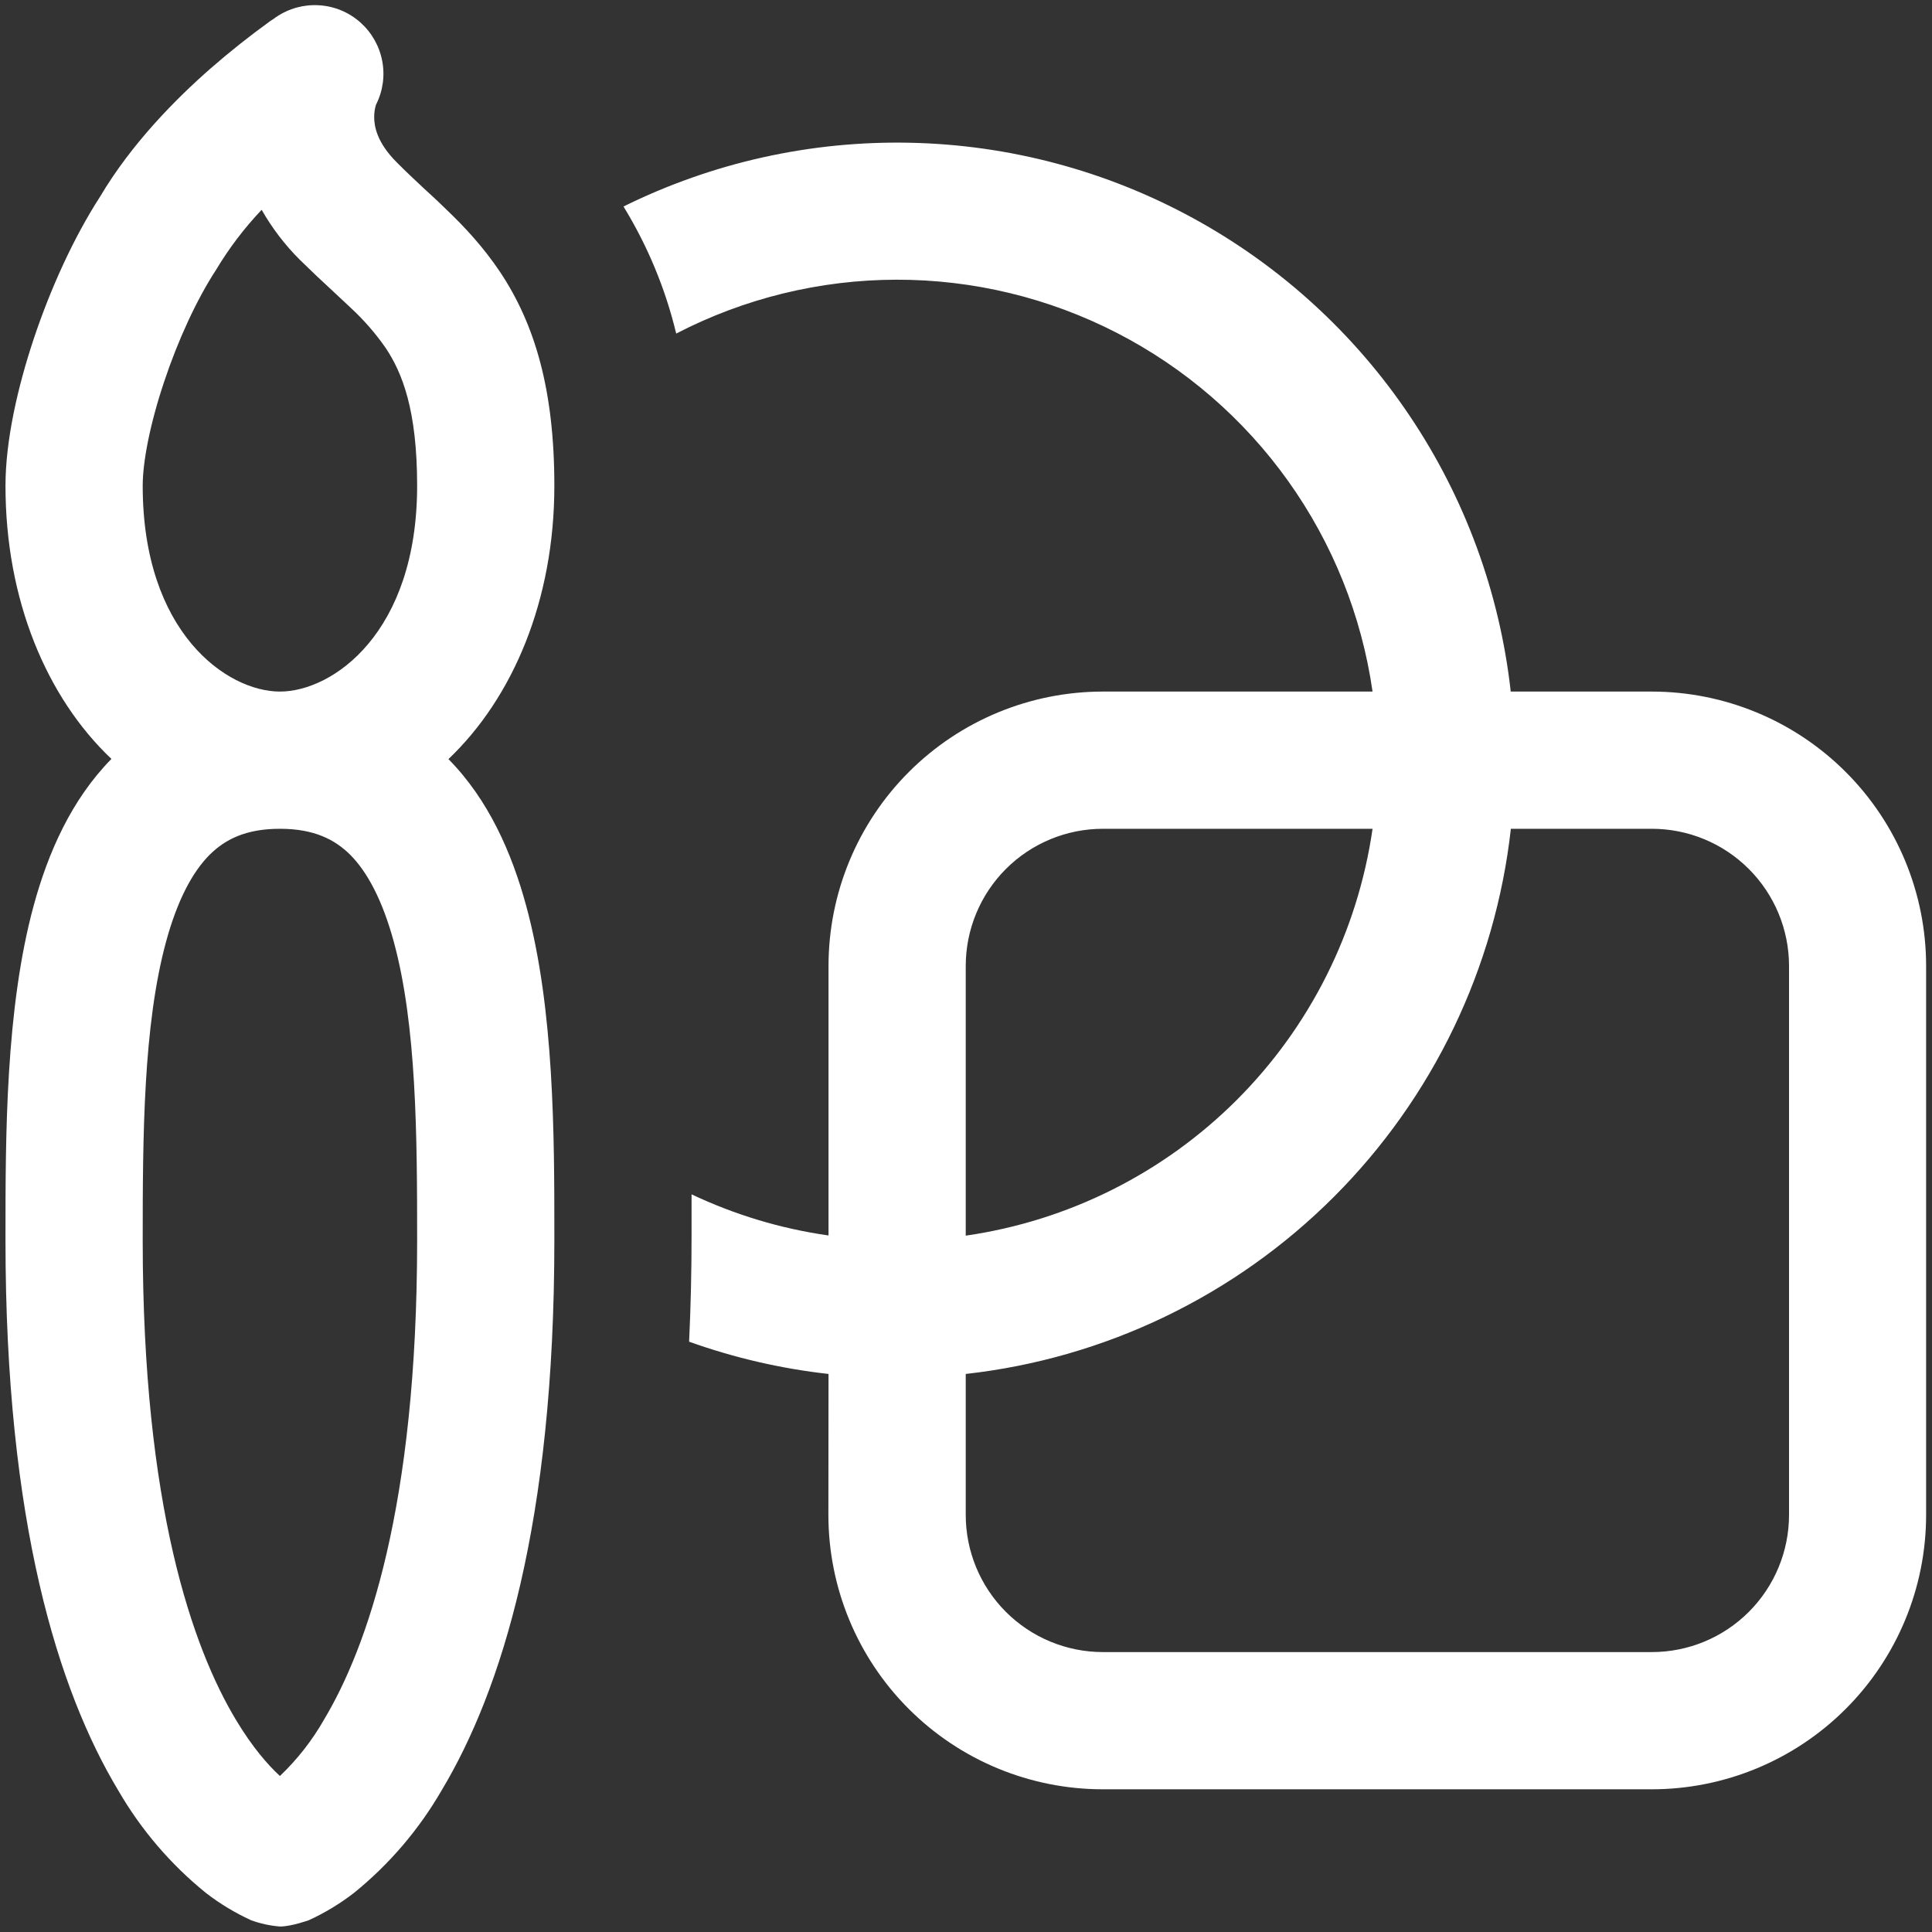 <svg width="44" height="44" viewBox="0 0 44 44" fill="none" xmlns="http://www.w3.org/2000/svg">
<rect x="0" y="0" width="44" height="44" fill="#333333" stroke="none"/>
<path d="M10.213 17.288C11.125 18.212 11.656 19.422 11.984 20.631C12.625 22.981 12.625 25.887 12.625 28.134V28.25C12.625 34.681 11.422 38.5 10.059 40.772C9.543 41.665 8.867 42.457 8.066 43.106C7.747 43.353 7.401 43.563 7.034 43.731C7.034 43.731 6.638 43.875 6.375 43.875C6.15 43.857 5.928 43.809 5.716 43.731C5.349 43.563 5.003 43.353 4.684 43.106C3.883 42.457 3.207 41.665 2.691 40.772C1.328 38.503 0.125 34.681 0.125 28.25V28.137C0.125 25.887 0.125 22.984 0.766 20.628C1.094 19.422 1.625 18.212 2.538 17.284C1.062 15.887 0.125 13.662 0.125 11.062C0.125 10.044 0.397 8.828 0.772 7.706C1.147 6.584 1.672 5.419 2.278 4.481C3 3.262 4.016 2.241 4.803 1.553C5.236 1.175 5.687 0.818 6.153 0.481L6.247 0.419L6.275 0.397L6.284 0.391L6.291 0.387C6.577 0.192 6.921 0.098 7.267 0.12C7.613 0.141 7.942 0.277 8.202 0.506C8.462 0.736 8.639 1.045 8.704 1.385C8.77 1.726 8.72 2.078 8.562 2.387C8.535 2.478 8.521 2.571 8.522 2.666C8.522 2.862 8.572 3.237 9.044 3.706C9.272 3.934 9.447 4.097 9.637 4.275C9.794 4.419 9.959 4.569 10.169 4.775C10.575 5.162 11.003 5.619 11.387 6.191C12.184 7.387 12.625 8.884 12.625 11.062C12.625 13.662 11.688 15.884 10.213 17.288ZM6.375 18.875C5.594 18.875 5.125 19.119 4.772 19.469C4.378 19.866 4.037 20.509 3.781 21.45C3.263 23.359 3.25 25.866 3.25 28.25C3.25 34.319 4.391 37.531 5.372 39.166C5.747 39.791 6.1 40.194 6.375 40.447C6.77 40.071 7.108 39.639 7.378 39.166C8.359 37.528 9.5 34.319 9.5 28.25C9.5 25.866 9.488 23.359 8.969 21.45C8.713 20.512 8.372 19.866 7.978 19.469C7.625 19.119 7.153 18.875 6.375 18.875ZM3.25 11.062C3.25 14.412 5.172 15.75 6.375 15.75C7.578 15.75 9.5 14.412 9.5 11.062C9.5 9.334 9.159 8.487 8.784 7.925C8.556 7.597 8.293 7.294 8 7.022L7.612 6.659C7.348 6.417 7.087 6.17 6.831 5.919C6.49 5.58 6.197 5.196 5.959 4.778C5.562 5.196 5.212 5.658 4.916 6.153C4.478 6.825 4.053 7.747 3.737 8.697C3.413 9.666 3.25 10.522 3.25 11.062ZM18.869 31.291C17.785 31.17 16.72 30.923 15.694 30.556C15.731 29.773 15.75 28.962 15.75 28.125V27.2C16.719 27.659 17.769 27.981 18.869 28.137V22C18.869 20.342 19.527 18.753 20.699 17.581C21.871 16.409 23.461 15.75 25.119 15.75H31.259C31.011 14.022 30.352 12.379 29.339 10.958C28.325 9.536 26.986 8.378 25.434 7.58C23.882 6.782 22.161 6.367 20.415 6.37C18.669 6.373 16.95 6.794 15.4 7.597C15.155 6.575 14.749 5.599 14.2 4.703C16.225 3.702 18.462 3.204 20.721 3.251C22.98 3.297 25.194 3.887 27.176 4.971C29.159 6.055 30.851 7.6 32.109 9.477C33.368 11.353 34.156 13.505 34.406 15.75H37.616C39.273 15.75 40.863 16.409 42.035 17.581C43.207 18.753 43.866 20.342 43.866 22V34.5C43.866 36.158 43.207 37.747 42.035 38.919C40.863 40.092 39.273 40.75 37.616 40.75H25.116C23.458 40.75 21.868 40.092 20.696 38.919C19.524 37.747 18.866 36.158 18.866 34.5L18.869 31.291ZM34.409 18.875C34.055 22.046 32.634 25.002 30.377 27.259C28.121 29.515 25.165 30.937 21.994 31.291V34.5C21.994 35.329 22.323 36.124 22.909 36.71C23.495 37.296 24.29 37.625 25.119 37.625H37.619C38.448 37.625 39.242 37.296 39.828 36.71C40.414 36.124 40.744 35.329 40.744 34.5V22C40.744 21.171 40.414 20.376 39.828 19.79C39.242 19.204 38.448 18.875 37.619 18.875H34.409ZM31.259 18.875H25.119C24.29 18.875 23.495 19.204 22.909 19.79C22.323 20.376 21.994 21.171 21.994 22V28.141C24.332 27.804 26.497 26.719 28.168 25.049C29.838 23.379 30.922 21.213 31.259 18.875Z" fill="white"/>
</svg>
